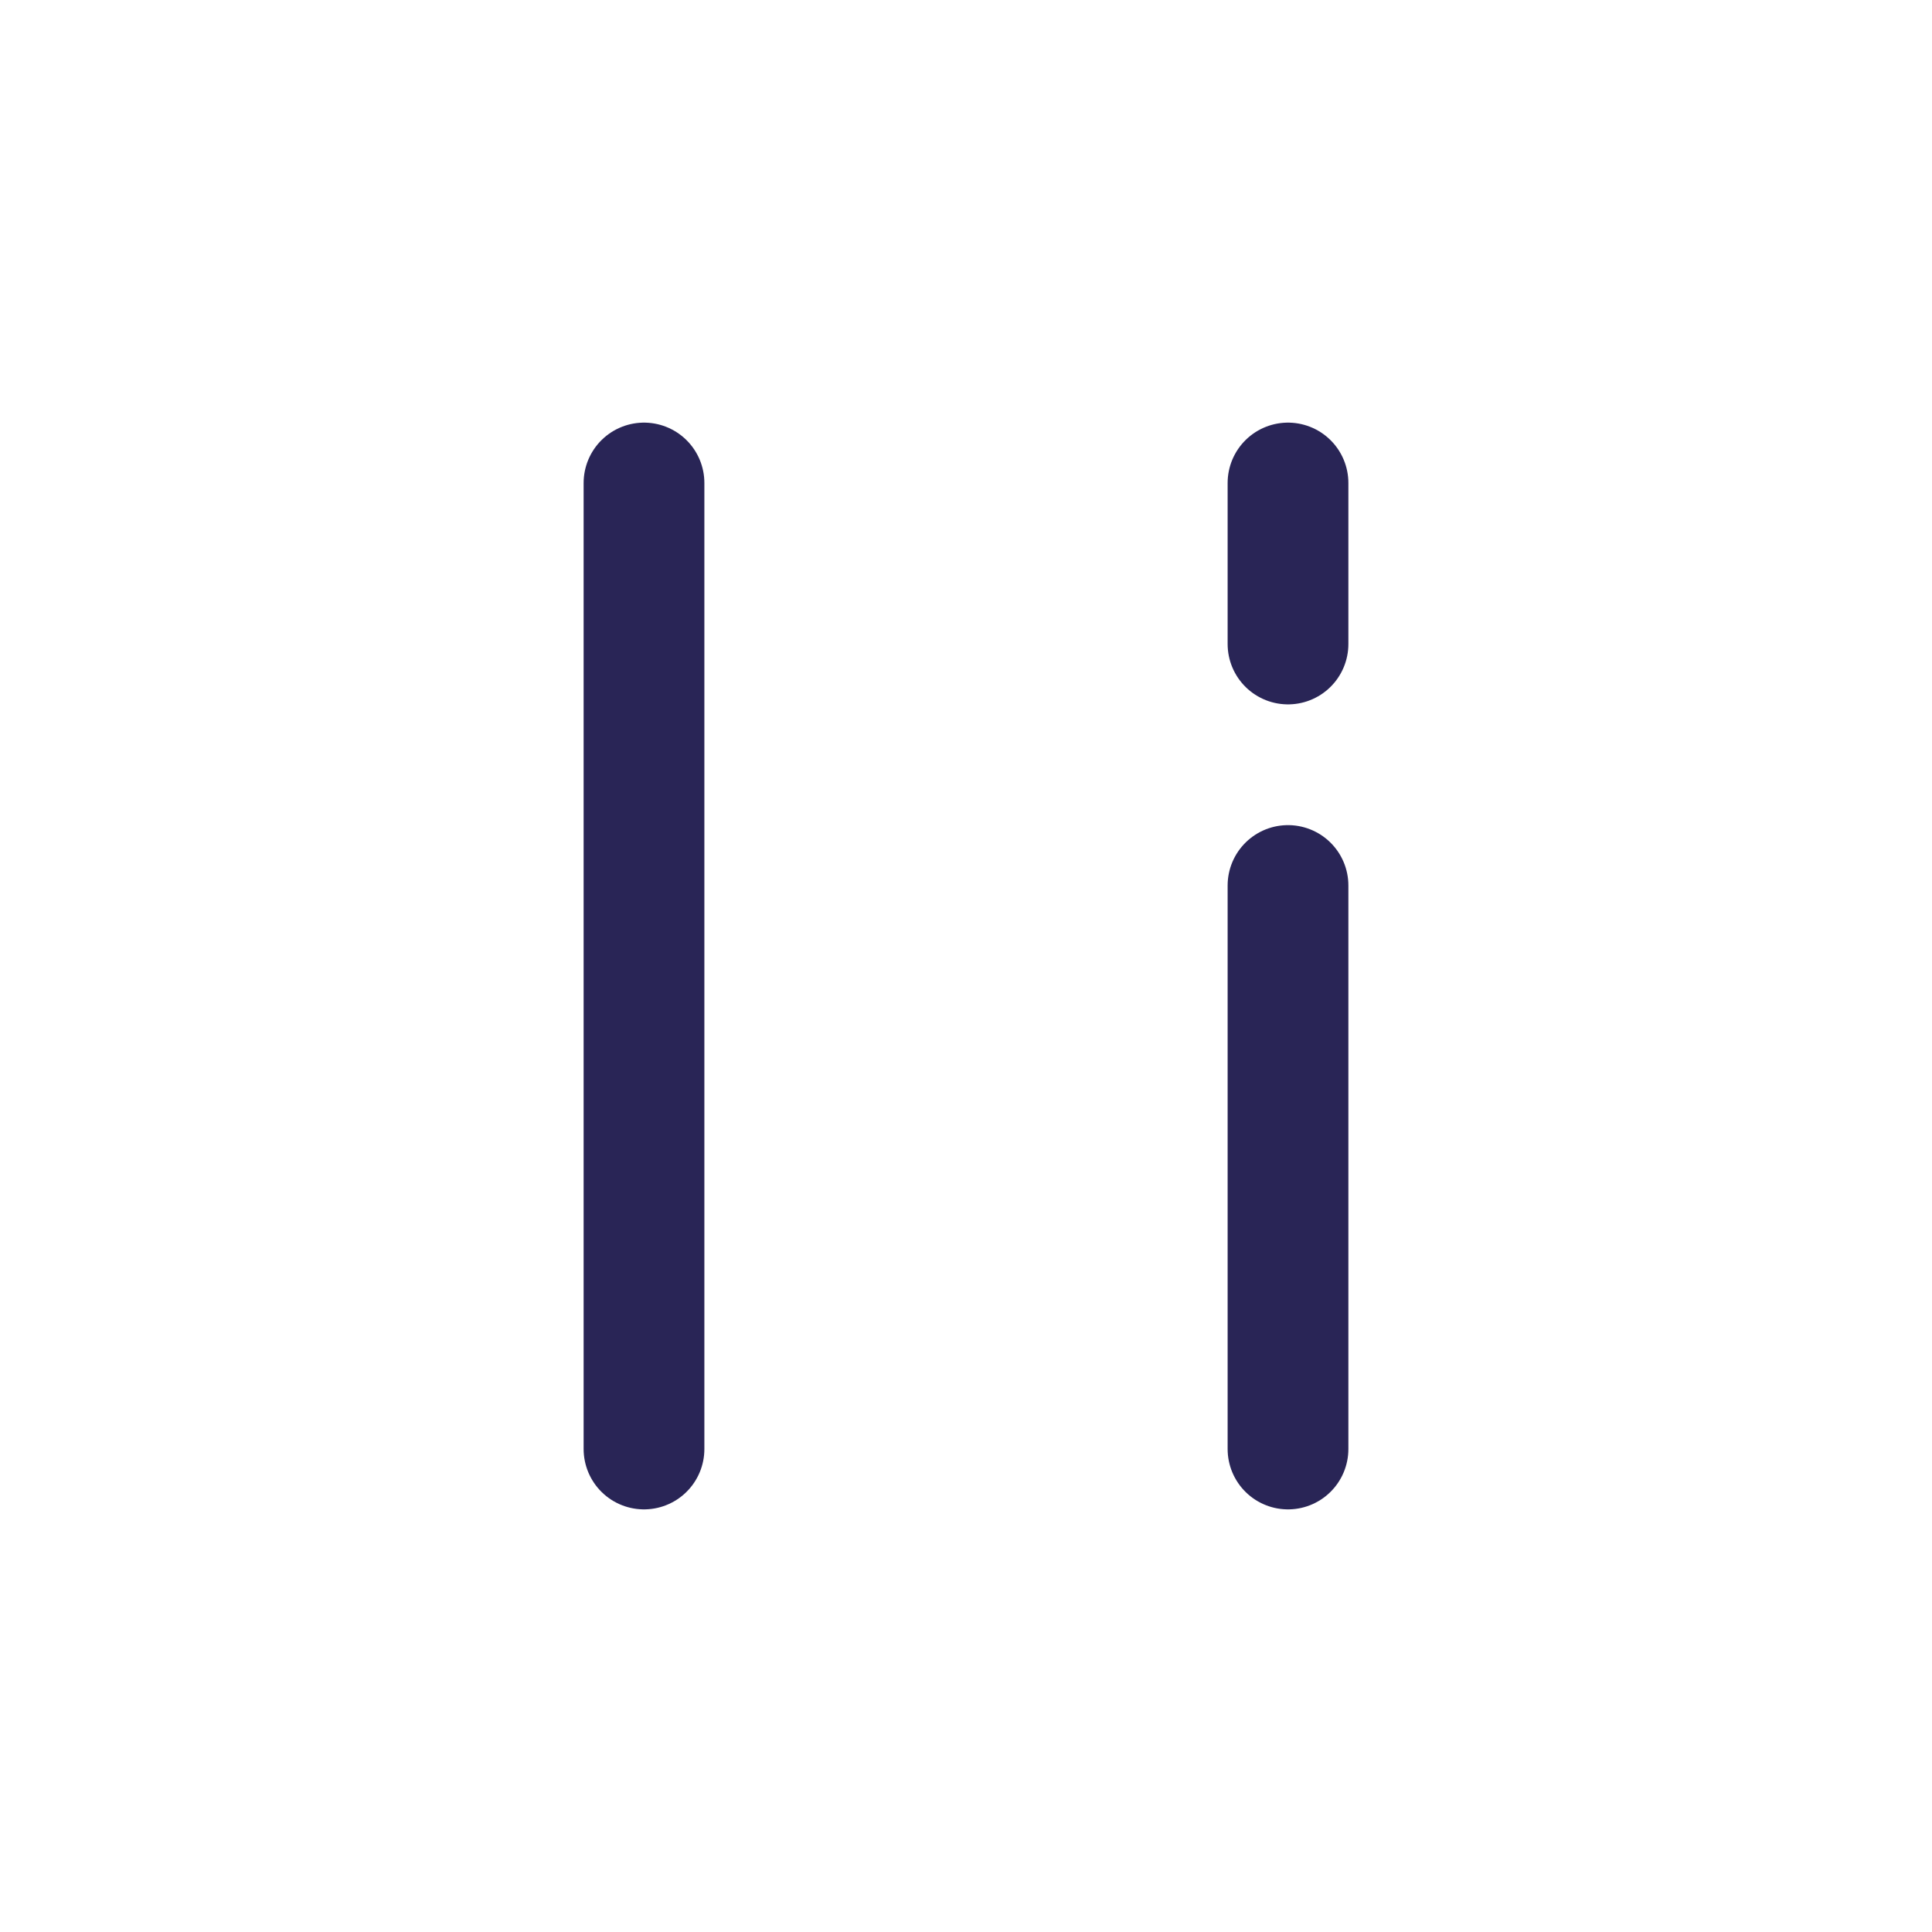 <svg width="24" height="24" viewBox="0 0 24 24" fill="none" xmlns="http://www.w3.org/2000/svg">
<path d="M8 6V18M16 6V8M16 18V11" stroke="#292556" stroke-width="1.5" stroke-linecap="round" stroke-linejoin="round"/>
</svg>
